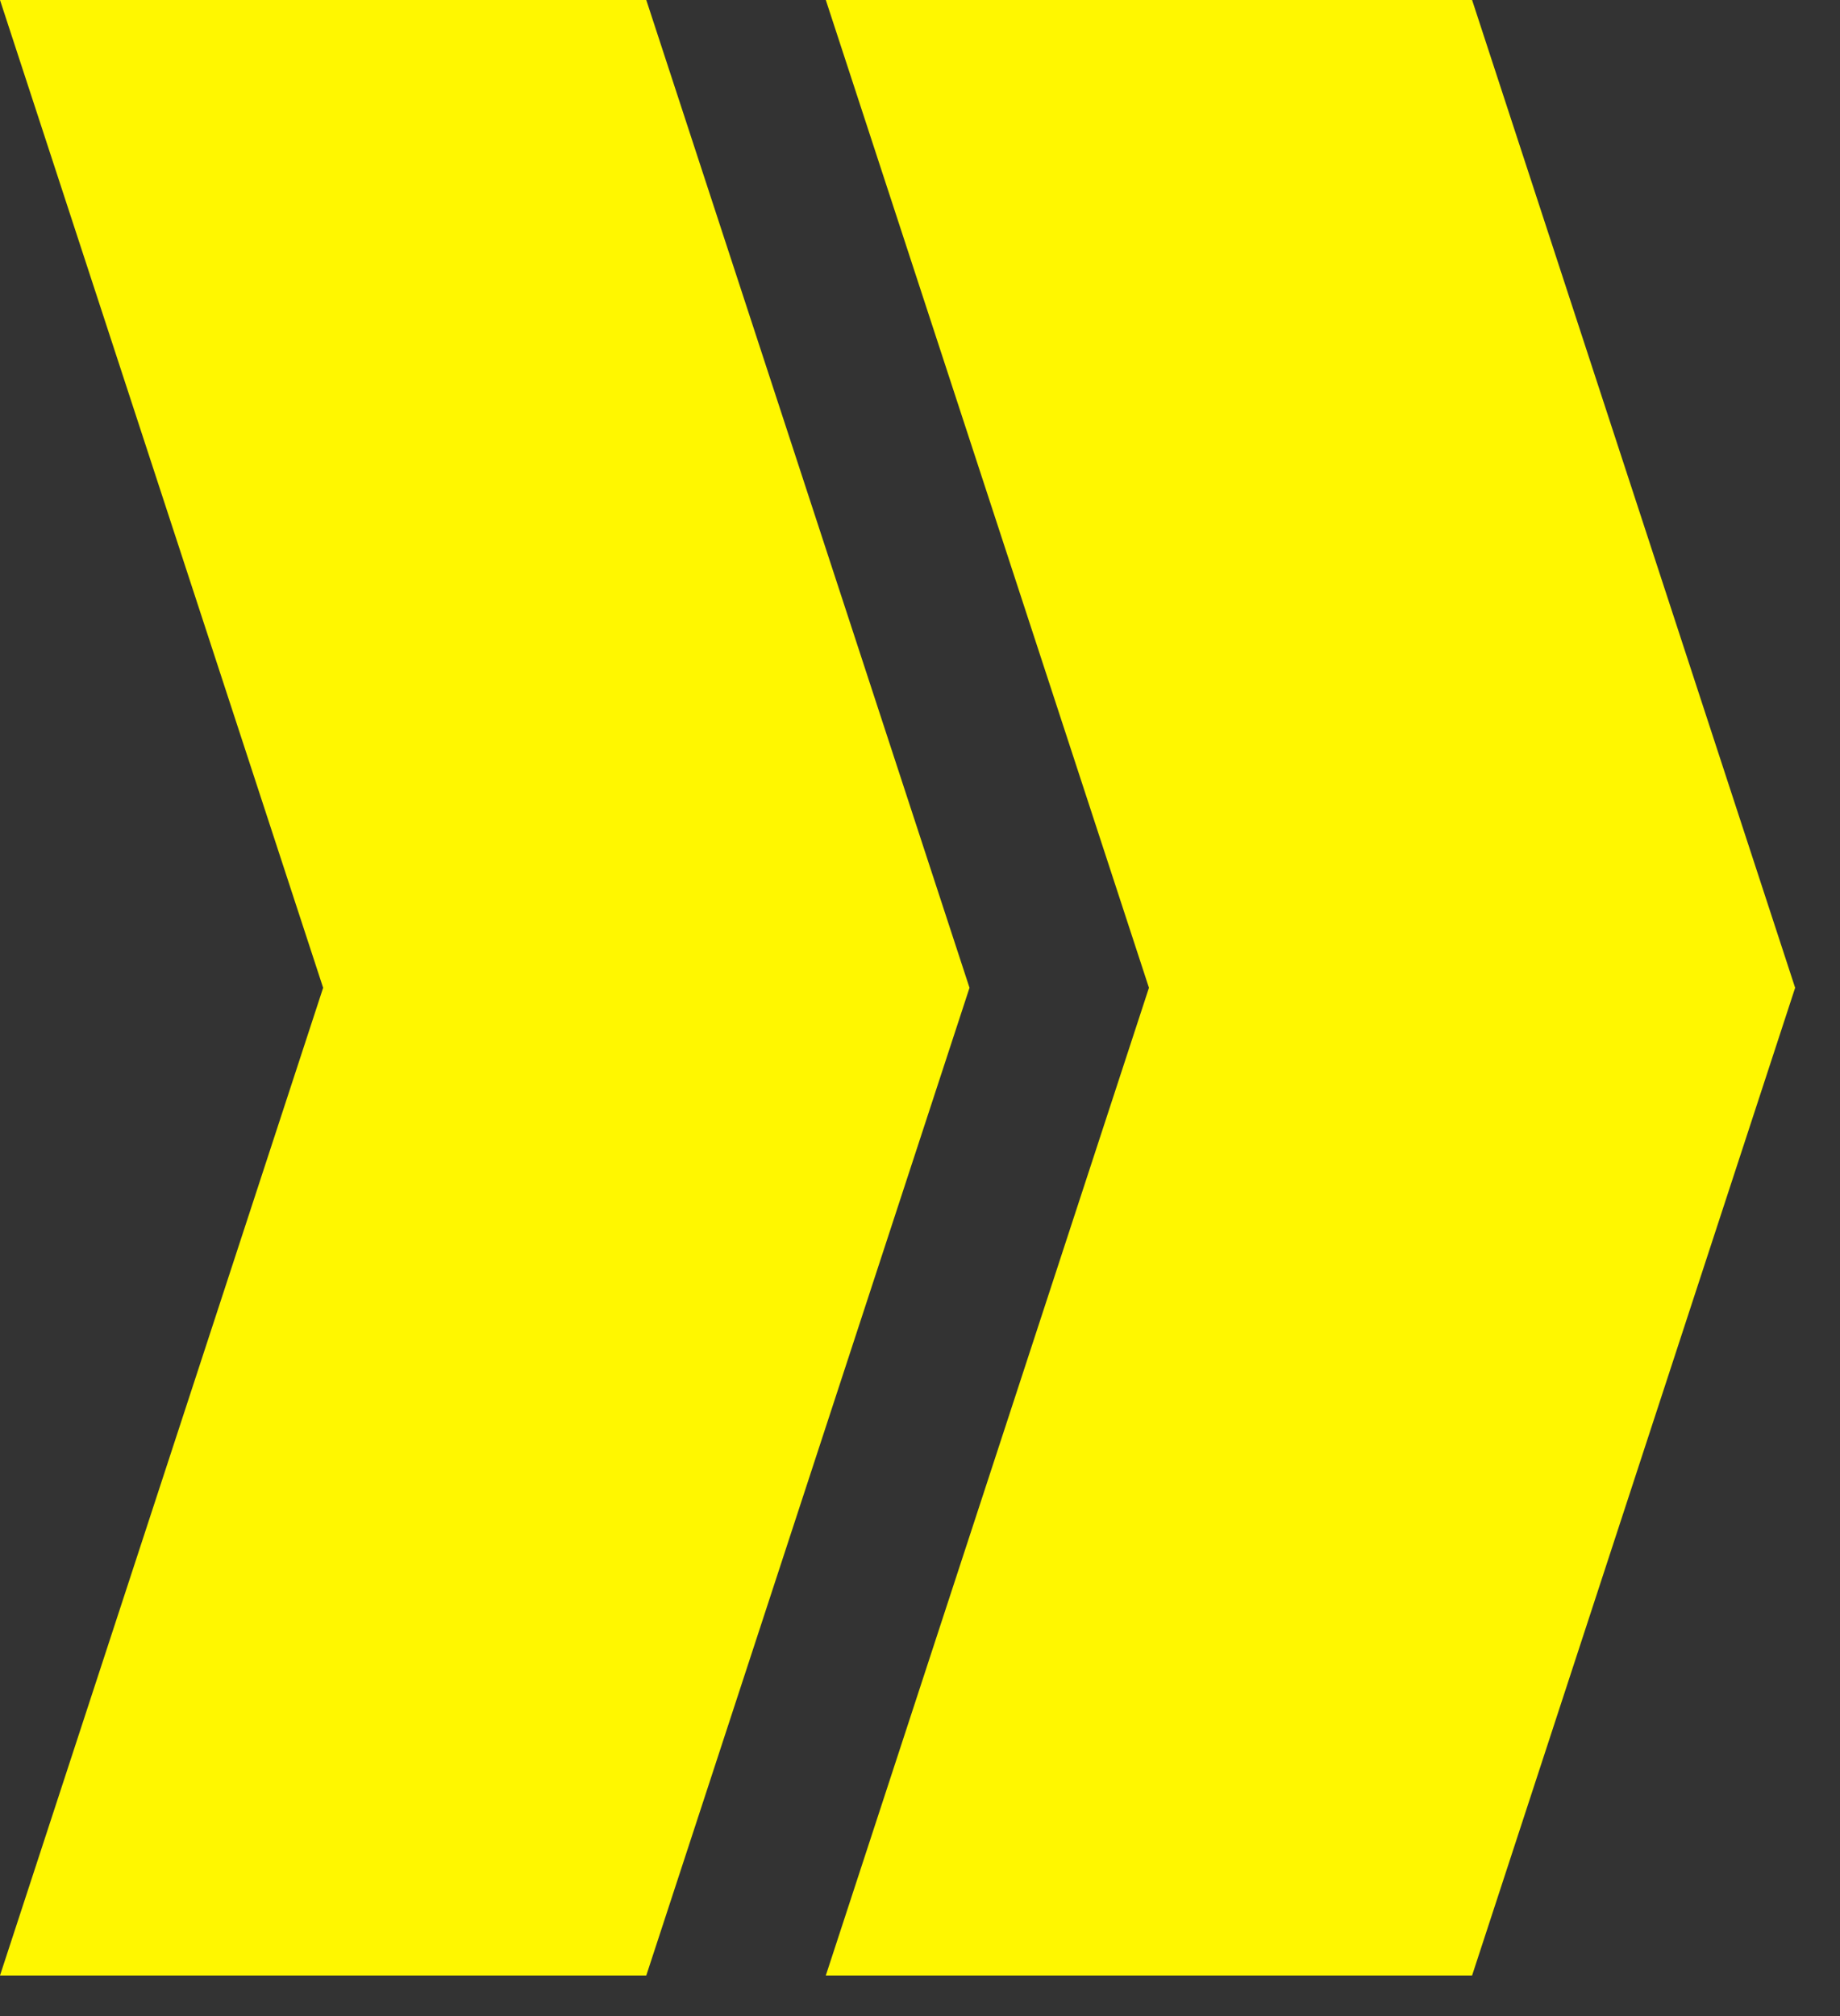 <?xml version="1.0" encoding="utf-8"?>
<svg xmlns="http://www.w3.org/2000/svg" fill="none" height="100%" overflow="visible" preserveAspectRatio="none" style="display: block;" viewBox="0 0 21 23" width="100%">
<rect x="0" y="0" width="21" height="23" fill="#333333" stroke="none"/>
<path d="M11.065 11.269L7.376 22.537H0L3.688 11.269L0 0H7.376L11.065 11.269ZM20.488 11.269L16.801 22.537H9.425L13.113 11.269L9.425 0H16.801L20.488 11.269Z" fill="#FFF700" id="Union"/>
</svg>
